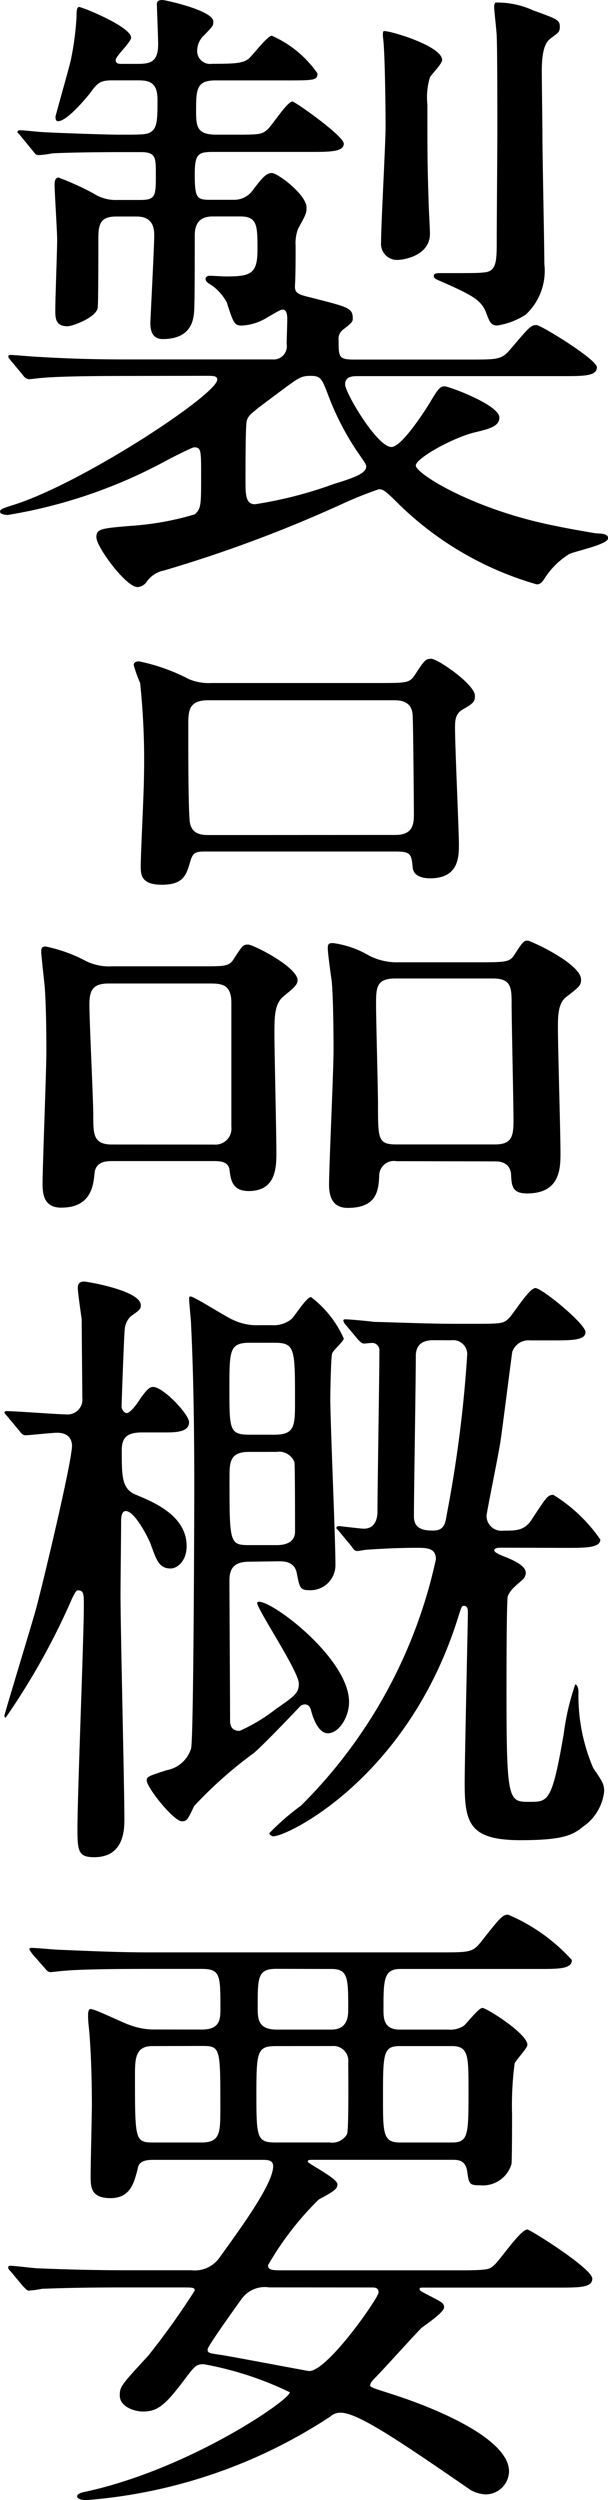 <svg xmlns="http://www.w3.org/2000/svg" viewBox="0 0 19 78"><path d="M3.877 11.73c-1.768 0-2.331.04-2.551.06-.06 0-.362.041-.422.041a.246.246 0 0 1-.182-.12l-.381-.458c-.08-.1-.08-.1-.08-.139 0-.02.019-.04.06-.04.14 0 .763.06.883.06.985.06 1.828.08 2.773.08h4.537a.412.412 0 0 0 .444-.478c0-.119.019-.638.019-.757 0-.1 0-.319-.141-.319-.059 0-.1.019-.541.279a1.656 1.656 0 0 1-.744.219c-.221 0-.26-.08-.462-.718a1.585 1.585 0 0 0-.442-.517c-.161-.1-.222-.14-.222-.219s.08-.1.121-.1c.081 0 .442.021.5.021.763 0 1-.061 1-.817 0-.777 0-1.055-.543-1.055h-.855c-.441 0-.562.259-.562.6 0 .8 0 2.13-.02 2.369-.02.22-.061.857-.984.857-.383 0-.383-.378-.383-.519 0-.079.121-2.37.121-2.728 0-.518-.322-.577-.563-.577h-.621c-.443 0-.562.179-.562.638 0 .338 0 2.071-.02 2.209-.041.3-.784.577-.945.577-.381 0-.381-.258-.381-.517 0-.339.058-1.853.058-2.171 0-.279-.08-1.493-.08-1.732 0-.1.022-.22.121-.22a8.577 8.577 0 0 1 1.1.5 1.277 1.277 0 0 0 .743.2h.7c.5 0 .5-.118.5-.815 0-.5 0-.678-.463-.678h-.53c-1.167 0-1.949.021-2.251.04a2.868 2.868 0 0 1-.426.054c-.08 0-.119-.061-.18-.14l-.376-.459c-.041-.059-.1-.1-.1-.119 0-.04.041-.059.08-.059.121 0 .623.059.724.059.3.021 1.969.08 2.37.08.8 0 .9 0 1.043-.119.161-.138.161-.458.161-.976 0-.558-.28-.6-.621-.6h-.787c-.36 0-.461.06-.7.4-.142.178-.724.875-1 .875-.08 0-.08-.1-.08-.139s.422-1.513.48-1.772A9.156 9.156 0 0 0 2.391.538c0-.159 0-.32.08-.32.1 0 1.626.618 1.626.956 0 .14-.482.577-.482.7s.121.119.2.119H4.3c.4 0 .642-.06.642-.617 0-.2-.039-1.1-.039-1.254C4.9.019 5 0 5.081 0c.06 0 1.586.319 1.586.676 0 .14-.039.16-.281.418a.65.65 0 0 0-.221.439.405.405 0 0 0 .463.458c.743 0 .963-.02 1.143-.159.121-.1.584-.717.724-.717A3.4 3.4 0 0 1 9.921 2.29c0 .219-.1.219-1.024.219H6.728c-.6 0-.6.3-.6.977 0 .477.039.716.641.716h.481c.843 0 .924 0 1.105-.159.14-.119.621-.876.783-.876.08 0 1.605 1.075 1.605 1.315 0 .258-.441.258-1.064.258H6.668c-.483 0-.582.061-.582.718 0 .736.08.776.482.776h.724a.717.717 0 0 0 .621-.318c.261-.34.4-.518.582-.518s1.084.677 1.084 1.075c0 .179-.019.219-.261.657a1.254 1.254 0 0 0-.08.538c0 .26 0 .936-.019 1.216-.02.258.08.3.5.4 1.165.3 1.305.318 1.305.657 0 .1-.041.139-.321.357a.363.363 0 0 0-.121.32c0 .518 0 .6.483.6h3.615c.9 0 1 0 1.284-.339.563-.658.623-.738.8-.738.142 0 1.889 1.076 1.889 1.315 0 .279-.4.279-1.084.279h-6.362c-.181 0-.422 0-.422.259s1 1.952 1.446 1.952c.321 0 1.025-1.1 1.186-1.355.281-.478.341-.538.481-.538.121 0 1.708.577 1.708.977 0 .278-.341.357-.763.458-.723.178-1.849.816-1.849 1.035 0 .258 1.828 1.394 4.4 1.892.363.08 1.086.2 1.187.219.181.02.422 0 .422.159 0 .2-1.1.418-1.226.5a2.454 2.454 0 0 0-.724.7c-.1.159-.161.239-.28.239a10.172 10.172 0 0 1-4.337-2.529c-.4-.4-.463-.438-.6-.438a12.242 12.242 0 0 0-1.143.458A41.987 41.987 0 0 1 5.122 17.8a.847.847 0 0 0-.543.359.38.38 0 0 1-.281.158c-.362 0-1.286-1.254-1.286-1.553 0-.259.121-.279 1.084-.358a9.005 9.005 0 0 0 1.989-.358c.2-.179.2-.28.2-1.235 0-.757 0-.857-.222-.857-.061 0-.724.34-.8.379a15.735 15.735 0 0 1-5.02 1.732c-.06 0-.241-.02-.241-.1s.059-.1.5-.24c2.169-.716 6.287-3.425 6.287-3.883 0-.119-.121-.119-.363-.119Zm5.02.378c-1.1.816-1.126.837-1.184 1.016-.041.119-.041 1.3-.041 1.952 0 .438.041.656.3.656a12.878 12.878 0 0 0 2.471-.636c.664-.2 1-.339 1-.538 0-.08-.041-.119-.3-.5a8.547 8.547 0 0 1-.843-1.613c-.241-.638-.261-.718-.6-.718-.282 0-.362.06-.8.378m4.917-10.233c0 .119-.341.459-.381.538a2.162 2.162 0 0 0-.08.856c0 1.634 0 1.812.039 3.048 0 .139.041.836.041.976 0 .718-.885.816-.965.816a.5.5 0 0 1-.563-.538c0-.577.142-3.107.142-3.624 0-.479-.02-2.371-.08-2.77 0-.019-.02-.178.019-.2.041-.06 1.828.438 1.828.9M16.651.319c.763.278.843.3.843.518 0 .159-.041.179-.282.358-.1.08-.281.219-.281 1.016 0 .319.02 1.733.02 2.031 0 .638.06 3.426.06 4a1.862 1.862 0 0 1-.582 1.574 2.274 2.274 0 0 1-.885.339c-.2 0-.241-.1-.36-.418-.161-.379-.4-.519-1.447-.977-.14-.059-.181-.08-.181-.159s.121-.08.2-.08c1.063 0 1.165 0 1.345-.019.422-.021.422-.34.422-1.036 0-.518.019-2.867.019-3.346s0-2.549-.019-2.967c0-.159-.08-.8-.08-.937a.19.19 0 0 1 .041-.136 2.679 2.679 0 0 1 1.167.239M3.555 36.225c-.221 0-.562 0-.6.378s-.1 1.075-1.043 1.075c-.444 0-.582-.28-.582-.718 0-.6.119-3.506.119-4.163 0-.239 0-1.474-.061-2.111-.019-.159-.1-.916-.1-.976 0-.139.021-.179.141-.179a4.639 4.639 0 0 1 1.265.458 1.651 1.651 0 0 0 .823.159h2.588c.926 0 1.045.02 1.207-.239.26-.4.28-.439.441-.439s1.547.7 1.547 1.116c0 .159-.2.3-.441.5-.283.238-.283.636-.283 1.195 0 .517.061 3.086.061 3.664 0 .458 0 1.215-.864 1.215-.522 0-.561-.357-.6-.657-.039-.278-.3-.278-.563-.278Zm3.132-.515a.5.5 0 0 0 .543-.558v-3.867c0-.6-.34-.6-.7-.6H3.394c-.5 0-.6.219-.6.657 0 .538.121 2.968.121 3.466 0 .577 0 .9.582.9Zm5.083-14.4c.924 0 1.023 0 1.185-.239.3-.458.34-.518.521-.518.2 0 1.366.8 1.366 1.155 0 .2-.06.239-.4.438-.222.139-.222.358-.222.577 0 .577.121 3.227.121 3.605 0 .4 0 1.075-.9 1.075-.181 0-.5-.04-.543-.319-.039-.437-.059-.517-.541-.517h-5.93c-.3 0-.4.019-.483.318-.119.4-.2.718-.883.718-.643 0-.663-.3-.663-.578 0-.4.1-2.33.1-2.769a22.876 22.876 0 0 0-.119-2.946 4.261 4.261 0 0 1-.2-.558c0-.1.1-.119.162-.119a5.937 5.937 0 0 1 1.566.558 1.622 1.622 0 0 0 .7.119Zm.582 4.74c.541 0 .582-.319.582-.637 0-.2-.021-2.988-.041-3.127-.039-.438-.422-.438-.6-.438H6.505c-.6 0-.621.32-.621.757 0 .977 0 2.41.039 2.948.019.5.4.5.623.5Zm.039 10.178a.46.46 0 0 0-.541.458c-.021.437-.061 1-.984 1-.422 0-.583-.28-.583-.718 0-.6.14-3.524.14-4.2 0-.159 0-1.553-.058-2.17-.022-.139-.122-.856-.122-1.016 0-.14.041-.159.162-.159a3.036 3.036 0 0 1 1.145.4 1.917 1.917 0 0 0 .924.2h2.411c.945 0 1.045 0 1.206-.258.241-.378.28-.418.4-.418.08 0 1.667.717 1.667 1.215 0 .179-.041.219-.482.558-.241.2-.241.6-.241.977 0 .557.08 3.266.08 3.863 0 .478 0 1.275-1.045 1.275-.481 0-.481-.26-.5-.6 0-.04-.02-.4-.483-.4Zm-.039-5.7c-.6 0-.6.3-.6.816 0 .5.061 2.669.061 3.127 0 1.075 0 1.235.582 1.235h3.07c.5 0 .582-.219.582-.717 0-.578-.059-3.127-.059-3.645s0-.816-.582-.816ZM.241 44.205c-.08-.1-.1-.1-.1-.138s.041-.04.08-.04c.283 0 1.567.1 1.828.1a.464.464 0 0 0 .523-.517c0-.32-.019-2.052-.019-2.45-.022-.159-.122-.836-.122-.976 0-.119.042-.2.2-.2.08 0 1.768.278 1.768.737 0 .12-.019.139-.3.339a.6.6 0 0 0-.2.418c-.019.06-.1 2.331-.1 2.41s.08.2.159.2c.121 0 .362-.339.443-.477.181-.239.261-.339.381-.339.322 0 1.126.855 1.126 1.1 0 .319-.441.319-.762.319h-.7c-.5 0-.641.179-.641.558 0 .836 0 1.215.461 1.394.521.22 1.566.637 1.566 1.593 0 .479-.3.7-.5.7-.36 0-.441-.259-.623-.757-.039-.119-.48-1.035-.782-1.035-.142 0-.142.259-.142.3 0 .358-.019 1.971-.019 2.29 0 1.116.121 6.014.121 7.01 0 .32 0 1.2-.946 1.2-.482 0-.521-.179-.521-.876 0-1.1.2-5.975.2-6.971 0-.358 0-.478-.181-.478-.06 0-.1.08-.18.239A21.791 21.791 0 0 1 .18 53.587c-.041 0-.041-.04-.041-.06 0-.06.885-2.948.985-3.326.221-.816 1.126-4.6 1.126-5.1 0-.04 0-.4-.463-.4-.161 0-.883.079-.985.079-.08 0-.119-.04-.18-.118Zm7.552 4.519c-.422 0-.623.16-.623.577 0 .618.02 3.686.02 4.362 0 .1 0 .34.3.34a5.467 5.467 0 0 0 1.127-.679c.6-.418.721-.5.721-.8 0-.378-1.3-2.311-1.3-2.51 0-.04.039-.04.058-.04.463 0 2.812 1.792 2.812 3.127 0 .478-.321.976-.663.976-.322 0-.483-.558-.522-.7-.019-.08-.06-.2-.2-.2a.246.246 0 0 0-.183.1c-.3.32-1.184 1.236-1.406 1.415a13.253 13.253 0 0 0-1.866 1.654c-.2.417-.222.477-.383.477-.261 0-1.1-1.055-1.1-1.274 0-.118.061-.139.621-.319a.984.984 0 0 0 .765-.677c.08-.259.1-7.349.1-8.165 0-1.634-.02-3.446-.1-5.059 0-.12-.061-.678-.061-.8 0-.04 0-.08.04-.08.121 0 1.105.637 1.346.737a1.716 1.716 0 0 0 .8.159h.4a.877.877 0 0 0 .623-.2c.1-.1.461-.677.6-.677a3.292 3.292 0 0 1 1.024 1.294c0 .08-.322.358-.361.458-.041.08-.06 1.235-.06 1.415 0 .757.161 4.381.161 5.2a.782.782 0 0 1-.843.777c-.261 0-.28-.1-.36-.5-.061-.4-.4-.4-.582-.4Zm.02-6.831c-.644 0-.644.239-.644 1.415 0 1.314 0 1.454.644 1.454h.763c.643 0 .643-.279.643-1.056 0-1.632 0-1.812-.643-1.812Zm-.041 3.406c-.6 0-.6.339-.6.816 0 2.031 0 2.092.623 2.092h.843c.582 0 .582-.339.582-.439 0-.239 0-2.071-.019-2.151a.519.519 0 0 0-.563-.319Zm7.895 2.988c-.06 0-.222 0-.222.08 0 .06.12.119.322.2.26.1.663.28.663.5a.289.289 0 0 1-.1.219c-.321.279-.383.339-.463.518-.039.159-.039 2.589-.039 2.947 0 3.466.059 3.466.722 3.466.582 0 .7 0 1.065-2.111a7.713 7.713 0 0 1 .362-1.554c.039 0 .1.08.1.239a5.719 5.719 0 0 0 .461 2.371c.3.438.341.5.341.738a1.535 1.535 0 0 1-.663 1.094c-.319.26-.621.419-1.947.419-1.606 0-1.748-.539-1.748-1.793 0-.677.1-5.039.1-5.3 0-.08 0-.219-.119-.219-.08 0-.08.04-.161.28-1.547 5.059-5.343 6.911-5.8 6.911-.041 0-.122-.04-.122-.1a7.647 7.647 0 0 1 .985-.856 15.428 15.428 0 0 0 4.218-7.688c0-.339-.261-.357-.582-.357-.7 0-1.286.04-1.586.06-.041 0-.241.04-.282.04-.08 0-.119-.04-.181-.139l-.381-.458c-.041-.061-.1-.1-.1-.119 0-.04.041-.061.08-.061.06 0 .663.08.784.08.3 0 .422-.239.422-.538 0-.716.06-4.222.06-5.019a.228.228 0 0 0-.221-.239c-.039 0-.222.021-.261.021-.061 0-.1-.04-.181-.12l-.383-.457a.264.264 0 0 1-.08-.14c0-.04.041-.04.061-.04.141 0 .763.06.9.08.823.02 1.728.06 2.549.06h.524c.862 0 .963 0 1.123-.159.141-.119.643-.956.845-.956s1.564 1.115 1.564 1.374-.422.259-1.084.259h-.642a.535.535 0 0 0-.562.358c-.041.28-.3 2.331-.362 2.749-.039.319-.442 2.27-.442 2.37a.465.465 0 0 0 .522.459c.4 0 .663 0 .885-.34.462-.7.5-.777.682-.777a4.919 4.919 0 0 1 1.467 1.394c0 .26-.463.26-1.064.26Zm-2.13-6.473c-.4 0-.543.2-.543.5 0 .777-.059 4.283-.059 5 0 .4.322.439.6.439.341 0 .383-.22.422-.479a39.7 39.7 0 0 0 .644-5.02.439.439 0 0 0-.5-.438ZM6.306 63.321c.582 0 .582-.338.582-.657 0-1.035 0-1.235-.582-1.235H4.537c-1.767 0-2.349.04-2.529.06-.08 0-.361.04-.422.04-.08 0-.121-.04-.181-.118l-.404-.459c-.061-.1-.08-.1-.08-.139s.019-.04.08-.04c.141 0 .743.06.884.06.983.04 1.806.08 2.752.08h9.138c.9 0 1 0 1.265-.339.6-.757.663-.836.843-.836a5.668 5.668 0 0 1 1.988 1.414c0 .279-.4.279-1.064.279h-4.3c-.523 0-.523.358-.523 1.274 0 .24 0 .617.5.617h1.527a.761.761 0 0 0 .483-.119c.1-.08.461-.557.582-.557s1.406.8 1.406 1.155c0 .1-.362.477-.4.577a10.071 10.071 0 0 0-.08 1.593c0 .119 0 1.534-.02 1.553a.93.93 0 0 1-.965.657c-.36 0-.36-.04-.421-.458-.061-.338-.283-.338-.483-.338H9.839c-.2 0-.219 0-.219.059s.924.519.924.7c0 .14-.061.2-.583.479a9.547 9.547 0 0 0-1.586 2.051c0 .159.162.159.442.159h5.6c.843 0 .883-.04 1-.139.2-.159.843-1.135 1.064-1.135.08 0 2.028 1.215 2.028 1.533 0 .28-.4.28-1.065.28h-4.149c-.161 0-.181 0-.181.04 0 .059.02.059.2.159.5.258.563.278.563.418 0 .159-.6.557-.7.636-.242.24-1.226 1.335-1.448 1.554-.039.04-.161.159-.161.239 0 .06.061.08.623.259 1.626.518 3.716 1.454 3.716 2.429a.734.734 0 0 1-.723.718 1.06 1.06 0 0 1-.483-.14c-2.31-1.592-3.535-2.409-4.057-2.409a.453.453 0 0 0-.321.12 16.135 16.135 0 0 1-7.633 2.608c-.139 0-.28-.04-.28-.119s.142-.12.241-.139c3.253-.7 6.407-2.868 6.407-3.107a10.4 10.4 0 0 0-2.691-.876c-.241 0-.282.059-.6.477-.6.8-.843 1-1.3 1-.282 0-.724-.159-.724-.5 0-.279.039-.319.883-1.235a23.536 23.536 0 0 0 1.458-2.037c0-.1-.039-.1-.461-.1H3.876c-1.769 0-2.351.04-2.551.04a3.277 3.277 0 0 1-.424.06c-.061 0-.1-.059-.183-.139l-.381-.457c-.08-.081-.08-.1-.08-.12a.053.053 0 0 1 .061-.06c.14 0 .763.08.883.08.984.04 1.827.06 2.773.06h2.011a.939.939 0 0 0 .862-.378c.724-1 1.689-2.33 1.689-2.867 0-.2-.181-.2-.363-.2H4.839c-.181 0-.461 0-.522.218-.121.5-.241.977-.864.977s-.621-.359-.621-.7c0-.359.039-1.913.039-2.231 0-.917-.039-1.892-.1-2.45a2.627 2.627 0 0 1-.019-.319c0-.06 0-.2.08-.2.142 0 1.023.437 1.226.5a2.181 2.181 0 0 0 .721.138Zm-1.547.516c-.541 0-.541.418-.541.935 0 2.012 0 2.073.582 2.073h1.486c.6 0 .6-.3.6-1.1 0-1.892 0-1.912-.6-1.912Zm3.655 7.529a.892.892 0 0 0-.862.357c-.1.14-1.064 1.474-1.064 1.574 0 .119.039.119.441.179.383.06 2.693.5 2.732.5.582 0 2.169-2.291 2.169-2.449s-.119-.159-.22-.159Zm.221-7.529c-.6 0-.623.158-.623 1.513s.022 1.494.6 1.494h1.689a.53.53 0 0 0 .543-.26c.059-.118.039-1.932.039-2.23a.464.464 0 0 0-.5-.518Zm0-2.41c-.582 0-.582.259-.582 1.195 0 .359 0 .7.6.7h1.708c.521 0 .521-.457.521-.636 0-.957 0-1.255-.521-1.255Zm3.856 2.41c-.522 0-.522.238-.522 1.633 0 1.075 0 1.375.522 1.375h1.628c.522 0 .522-.24.522-1.634 0-1.075 0-1.374-.522-1.374Z"/></svg>